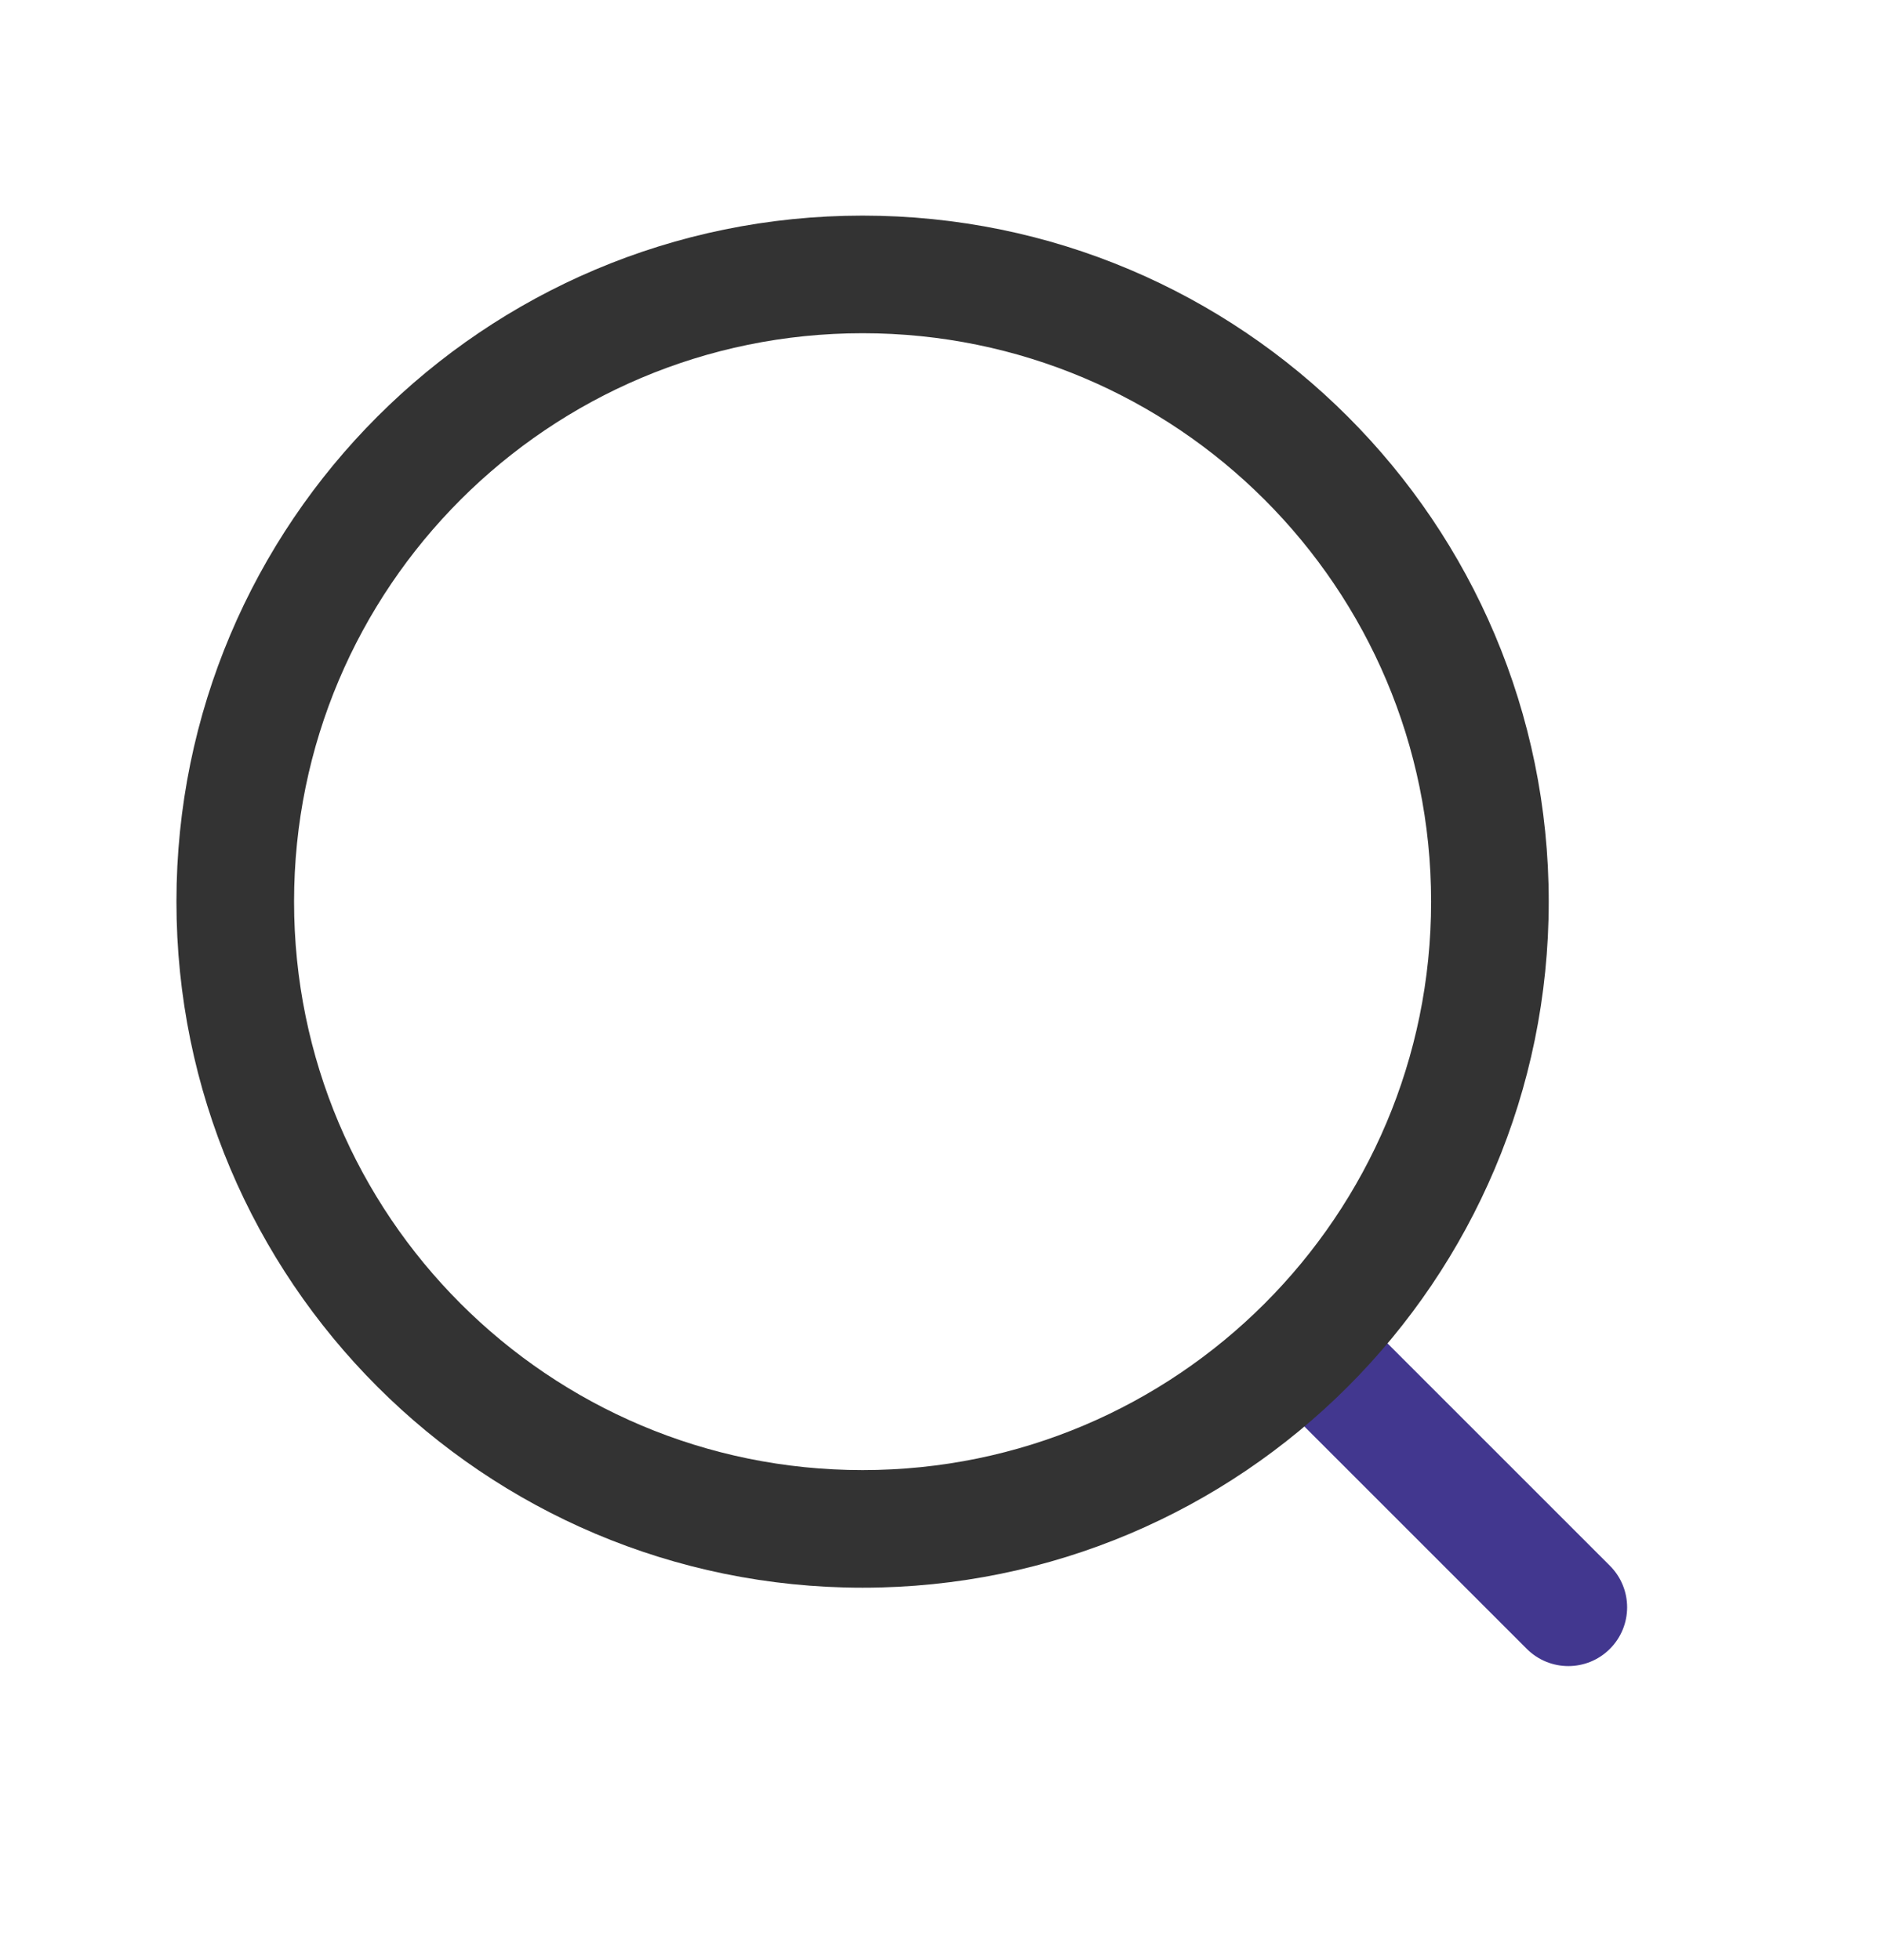 <svg width="24" height="25" viewBox="0 0 24 25" fill="none" xmlns="http://www.w3.org/2000/svg">
<path fill-rule="evenodd" clip-rule="evenodd" d="M16.47 16.97C16.763 16.677 17.237 16.677 17.53 16.97L20.53 19.97C20.823 20.263 20.823 20.737 20.53 21.03C20.237 21.323 19.763 21.323 19.47 21.03L16.47 18.03C16.177 17.737 16.177 17.263 16.47 16.97Z" fill="#42378F"/>
<path fill-rule="evenodd" clip-rule="evenodd" d="M11 4.25C6.996 4.25 3.75 7.496 3.75 11.5C3.75 15.504 6.996 18.75 11 18.75C15.004 18.75 18.25 15.504 18.25 11.5C18.25 7.496 15.004 4.25 11 4.25ZM2.25 11.5C2.25 6.668 6.168 2.75 11 2.75C15.832 2.75 19.75 6.668 19.75 11.5C19.75 16.332 15.832 20.25 11 20.25C6.168 20.25 2.25 16.332 2.25 11.5Z" fill="#333333"/>
</svg>

